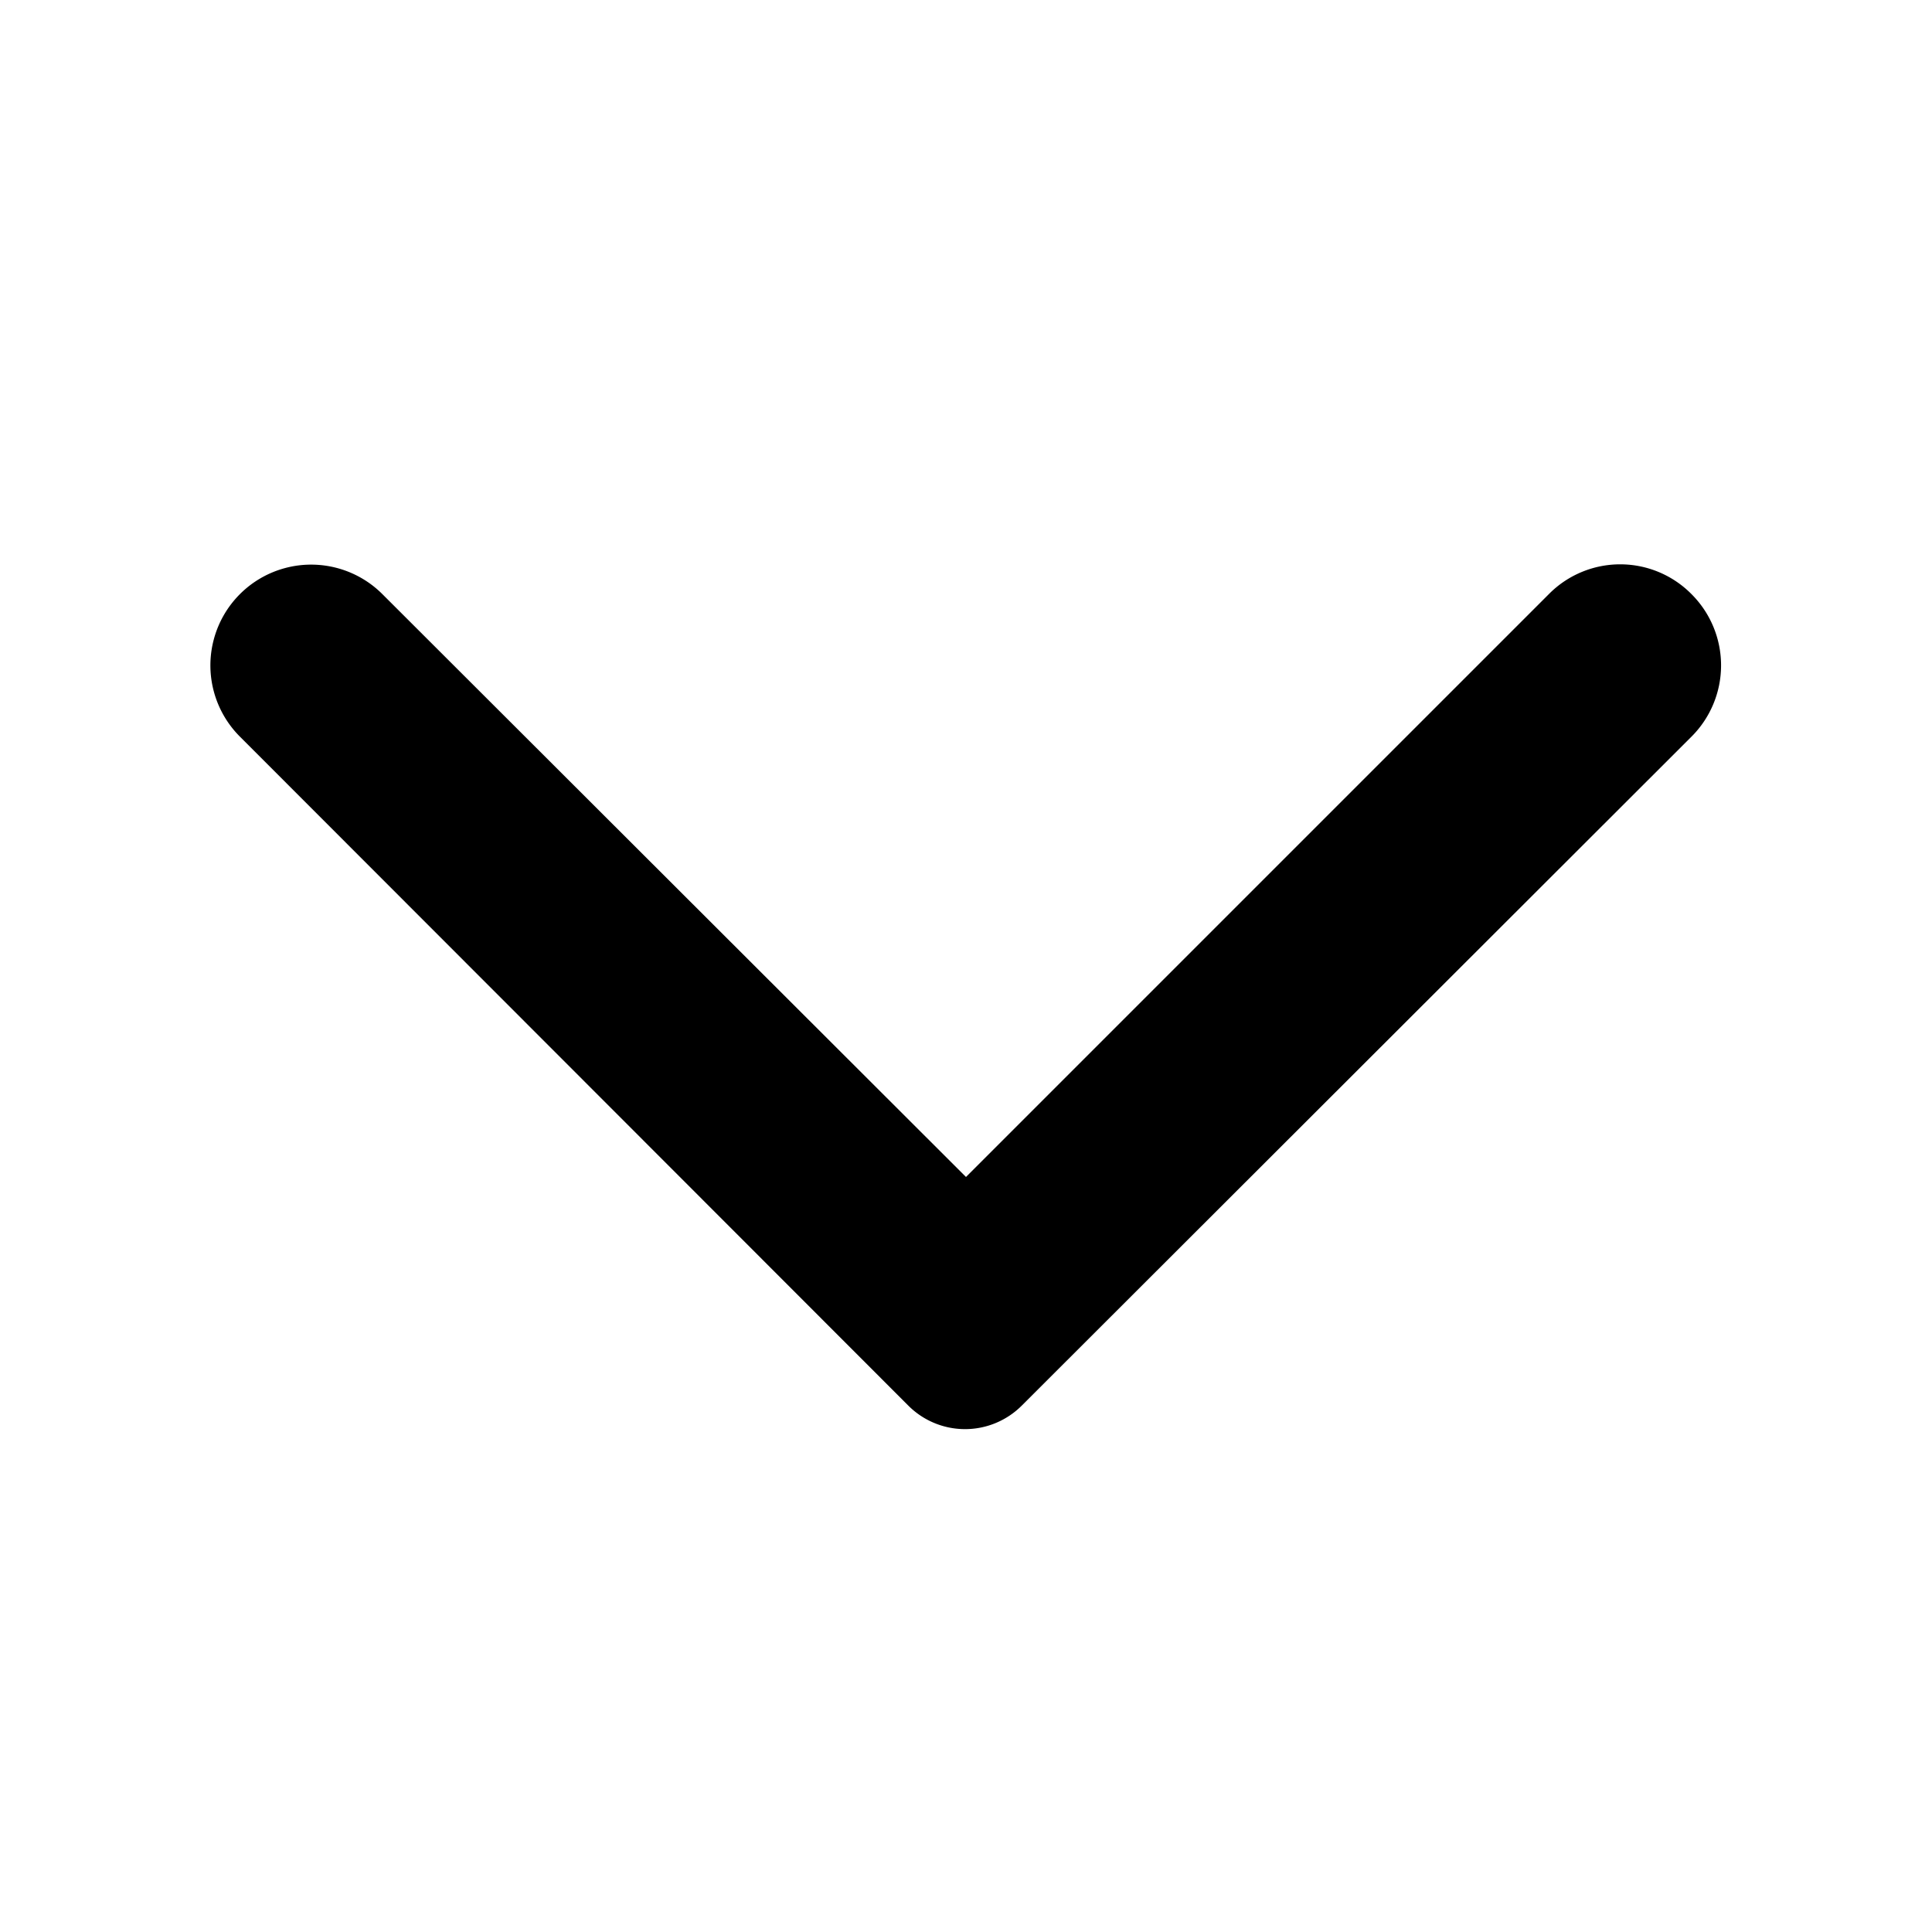 <svg xmlns="http://www.w3.org/2000/svg" xmlns:xlink="http://www.w3.org/1999/xlink" width="10" height="10" viewBox="0 0 10 10">
  <defs>
    <clipPath id="clip-path">
      <rect id="Rectangle_972" data-name="Rectangle 972" width="10" height="10" transform="translate(0 0)" stroke="#36B44C" stroke-width="1"/>
    </clipPath>
  </defs>
  <g id="Mask_Group_57" data-name="Mask Group 57" transform="translate(0 10) rotate(-90)" clip-path="url(#clip-path)">
    <g id="Icons" transform="translate(0 0)">
      <g id="Rounded" transform="translate(0 0)">
        <g id="Navigation">
          <g id="_-Round-_-Navigation-_-arrow_back_ios" data-name="-Round-/-Navigation-/-arrow_back_ios">
            <g id="Group_1915" data-name="Group 1915">
              <path id="Path" d="M0,10H10V0H0Z" fill="none" fill-rule="evenodd" opacity="0.87"/>
              <path id="_-Icon-Color" data-name="🔹-Icon-Color" d="M4.322,7.666a.521.521,0,0,1-.738,0L.122,4.2a.415.415,0,0,1,0-.588L3.584.153a.521.521,0,1,1,.738.737L1.305,3.911,4.326,6.932A.519.519,0,0,1,4.322,7.666Z" transform="translate(2.603 1.089)" fill-rule="evenodd"/>
            </g>
          </g>
        </g>
      </g>
    </g>
  </g>
</svg>
